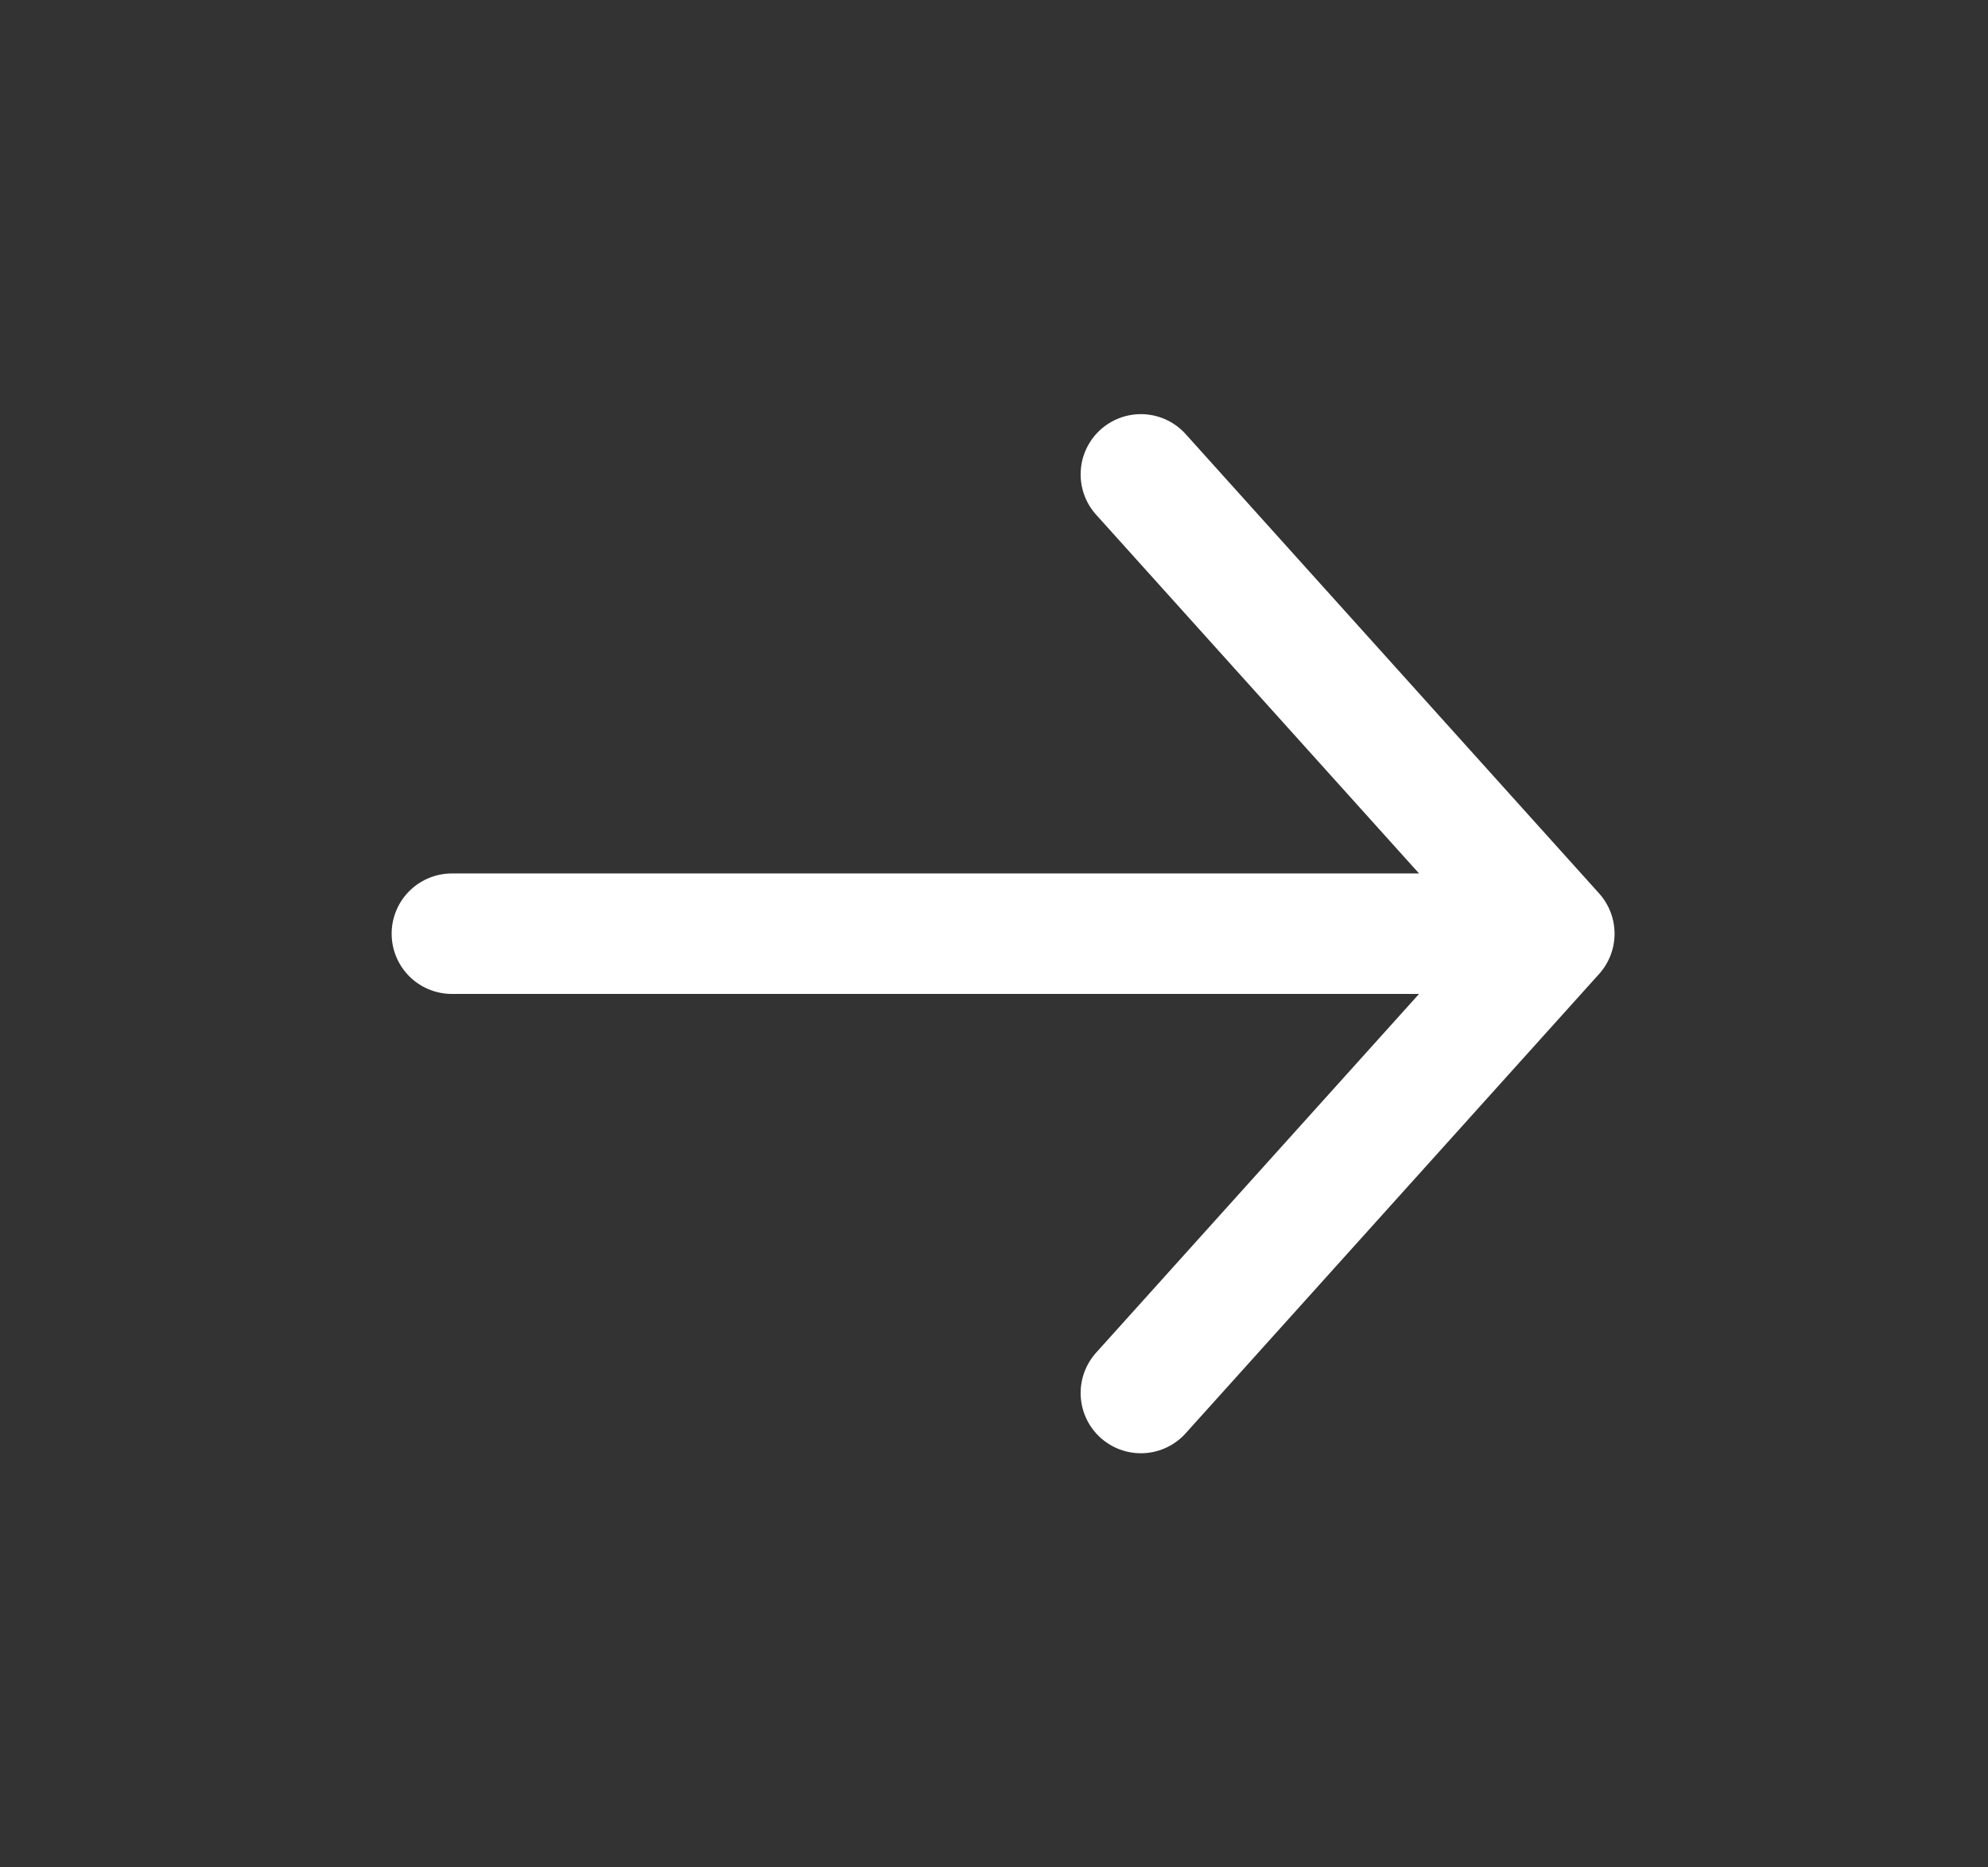 <svg width="33" height="31" viewBox="0 0 33 31" fill="none" xmlns="http://www.w3.org/2000/svg">
<rect x="0" y="0" width="33" height="31" fill="#333333" stroke="none"/>
<path d="M7.501 15.5H25.801M25.801 15.5L18.938 7.875M25.801 15.5L18.938 23.125" stroke="white" stroke-width="2" stroke-linecap="round" stroke-linejoin="round"/>
</svg>
